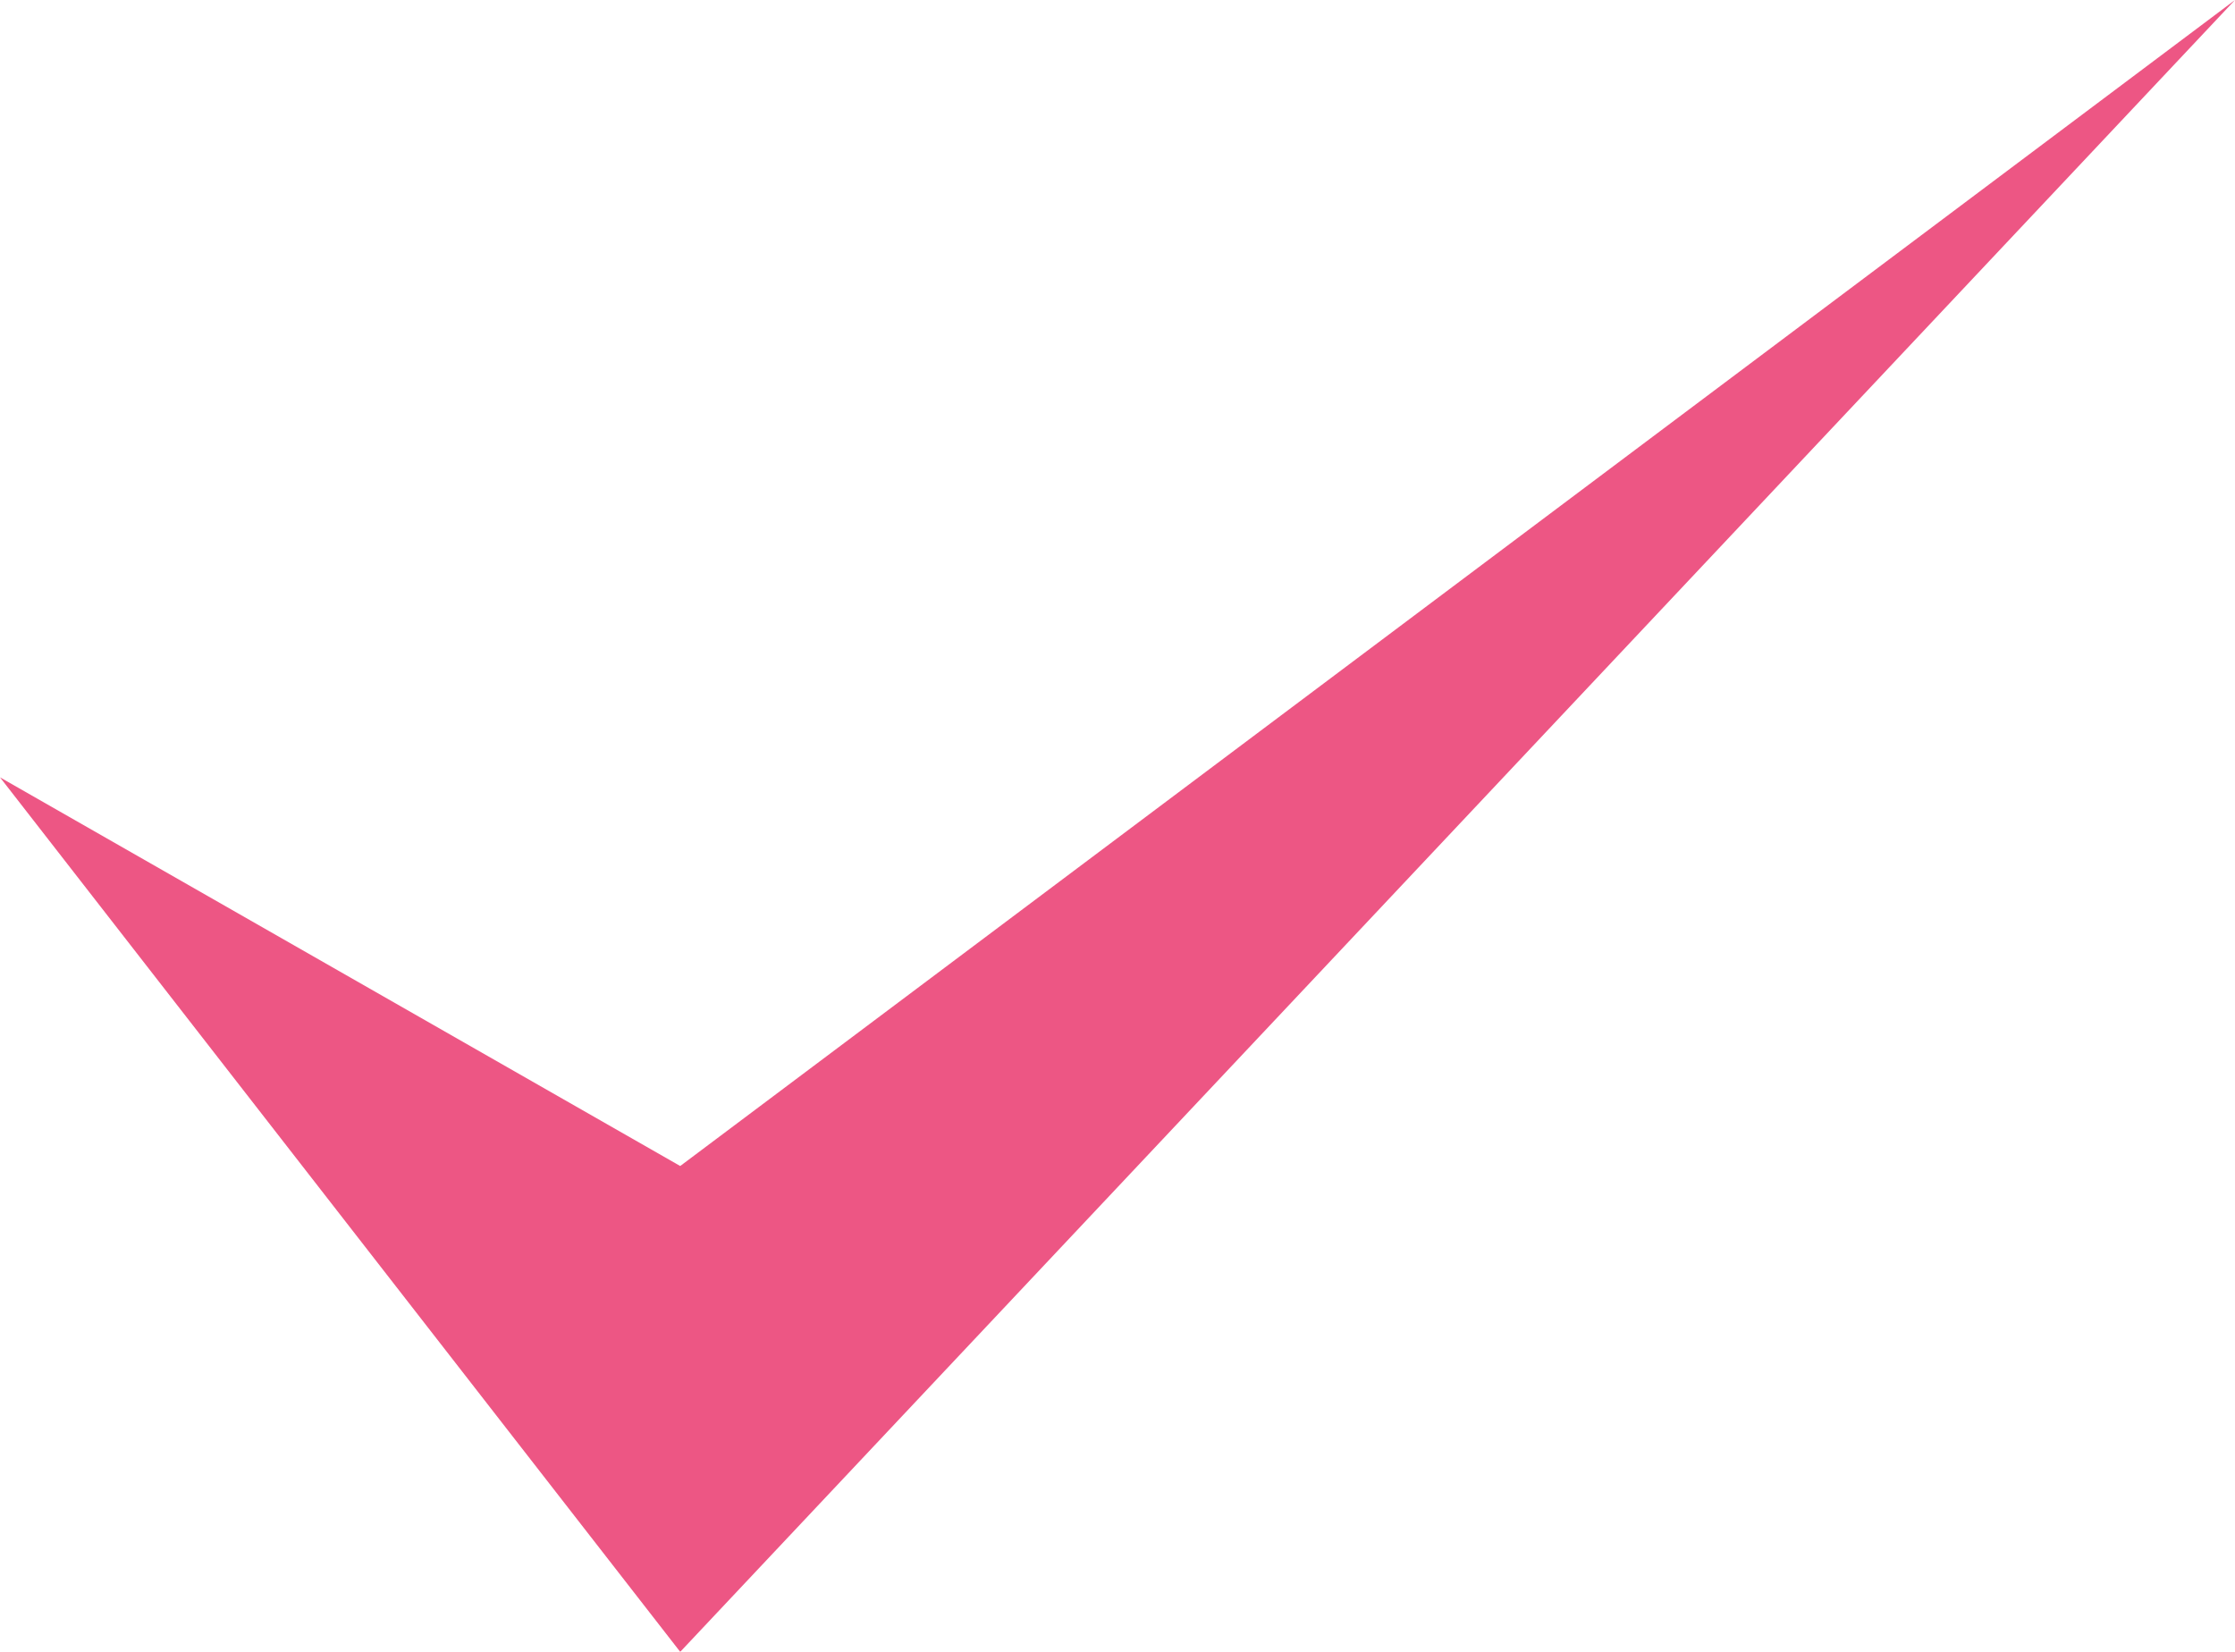 <svg xmlns="http://www.w3.org/2000/svg" xmlns:xlink="http://www.w3.org/1999/xlink" width="23" height="17" viewBox="0 0 23 17">
  <defs>
    <style>
      .cls-1 {
        fill: #ed5684;
        fill-rule: evenodd;
        filter: url(#filter);
      }
    </style>
    <filter id="filter" x="493" y="1124" width="23" height="17" filterUnits="userSpaceOnUse">
      <feFlood result="flood" flood-color="#31bcd1"/>
      <feComposite result="composite" operator="in" in2="SourceGraphic"/>
      <feBlend result="blend" in2="SourceGraphic"/>
    </filter>
  </defs>
  <path id="i-checkmark" class="cls-1" d="M493,1132l7,9,16-17-16,12Z" transform="translate(-493 -1124)"/>
</svg>
